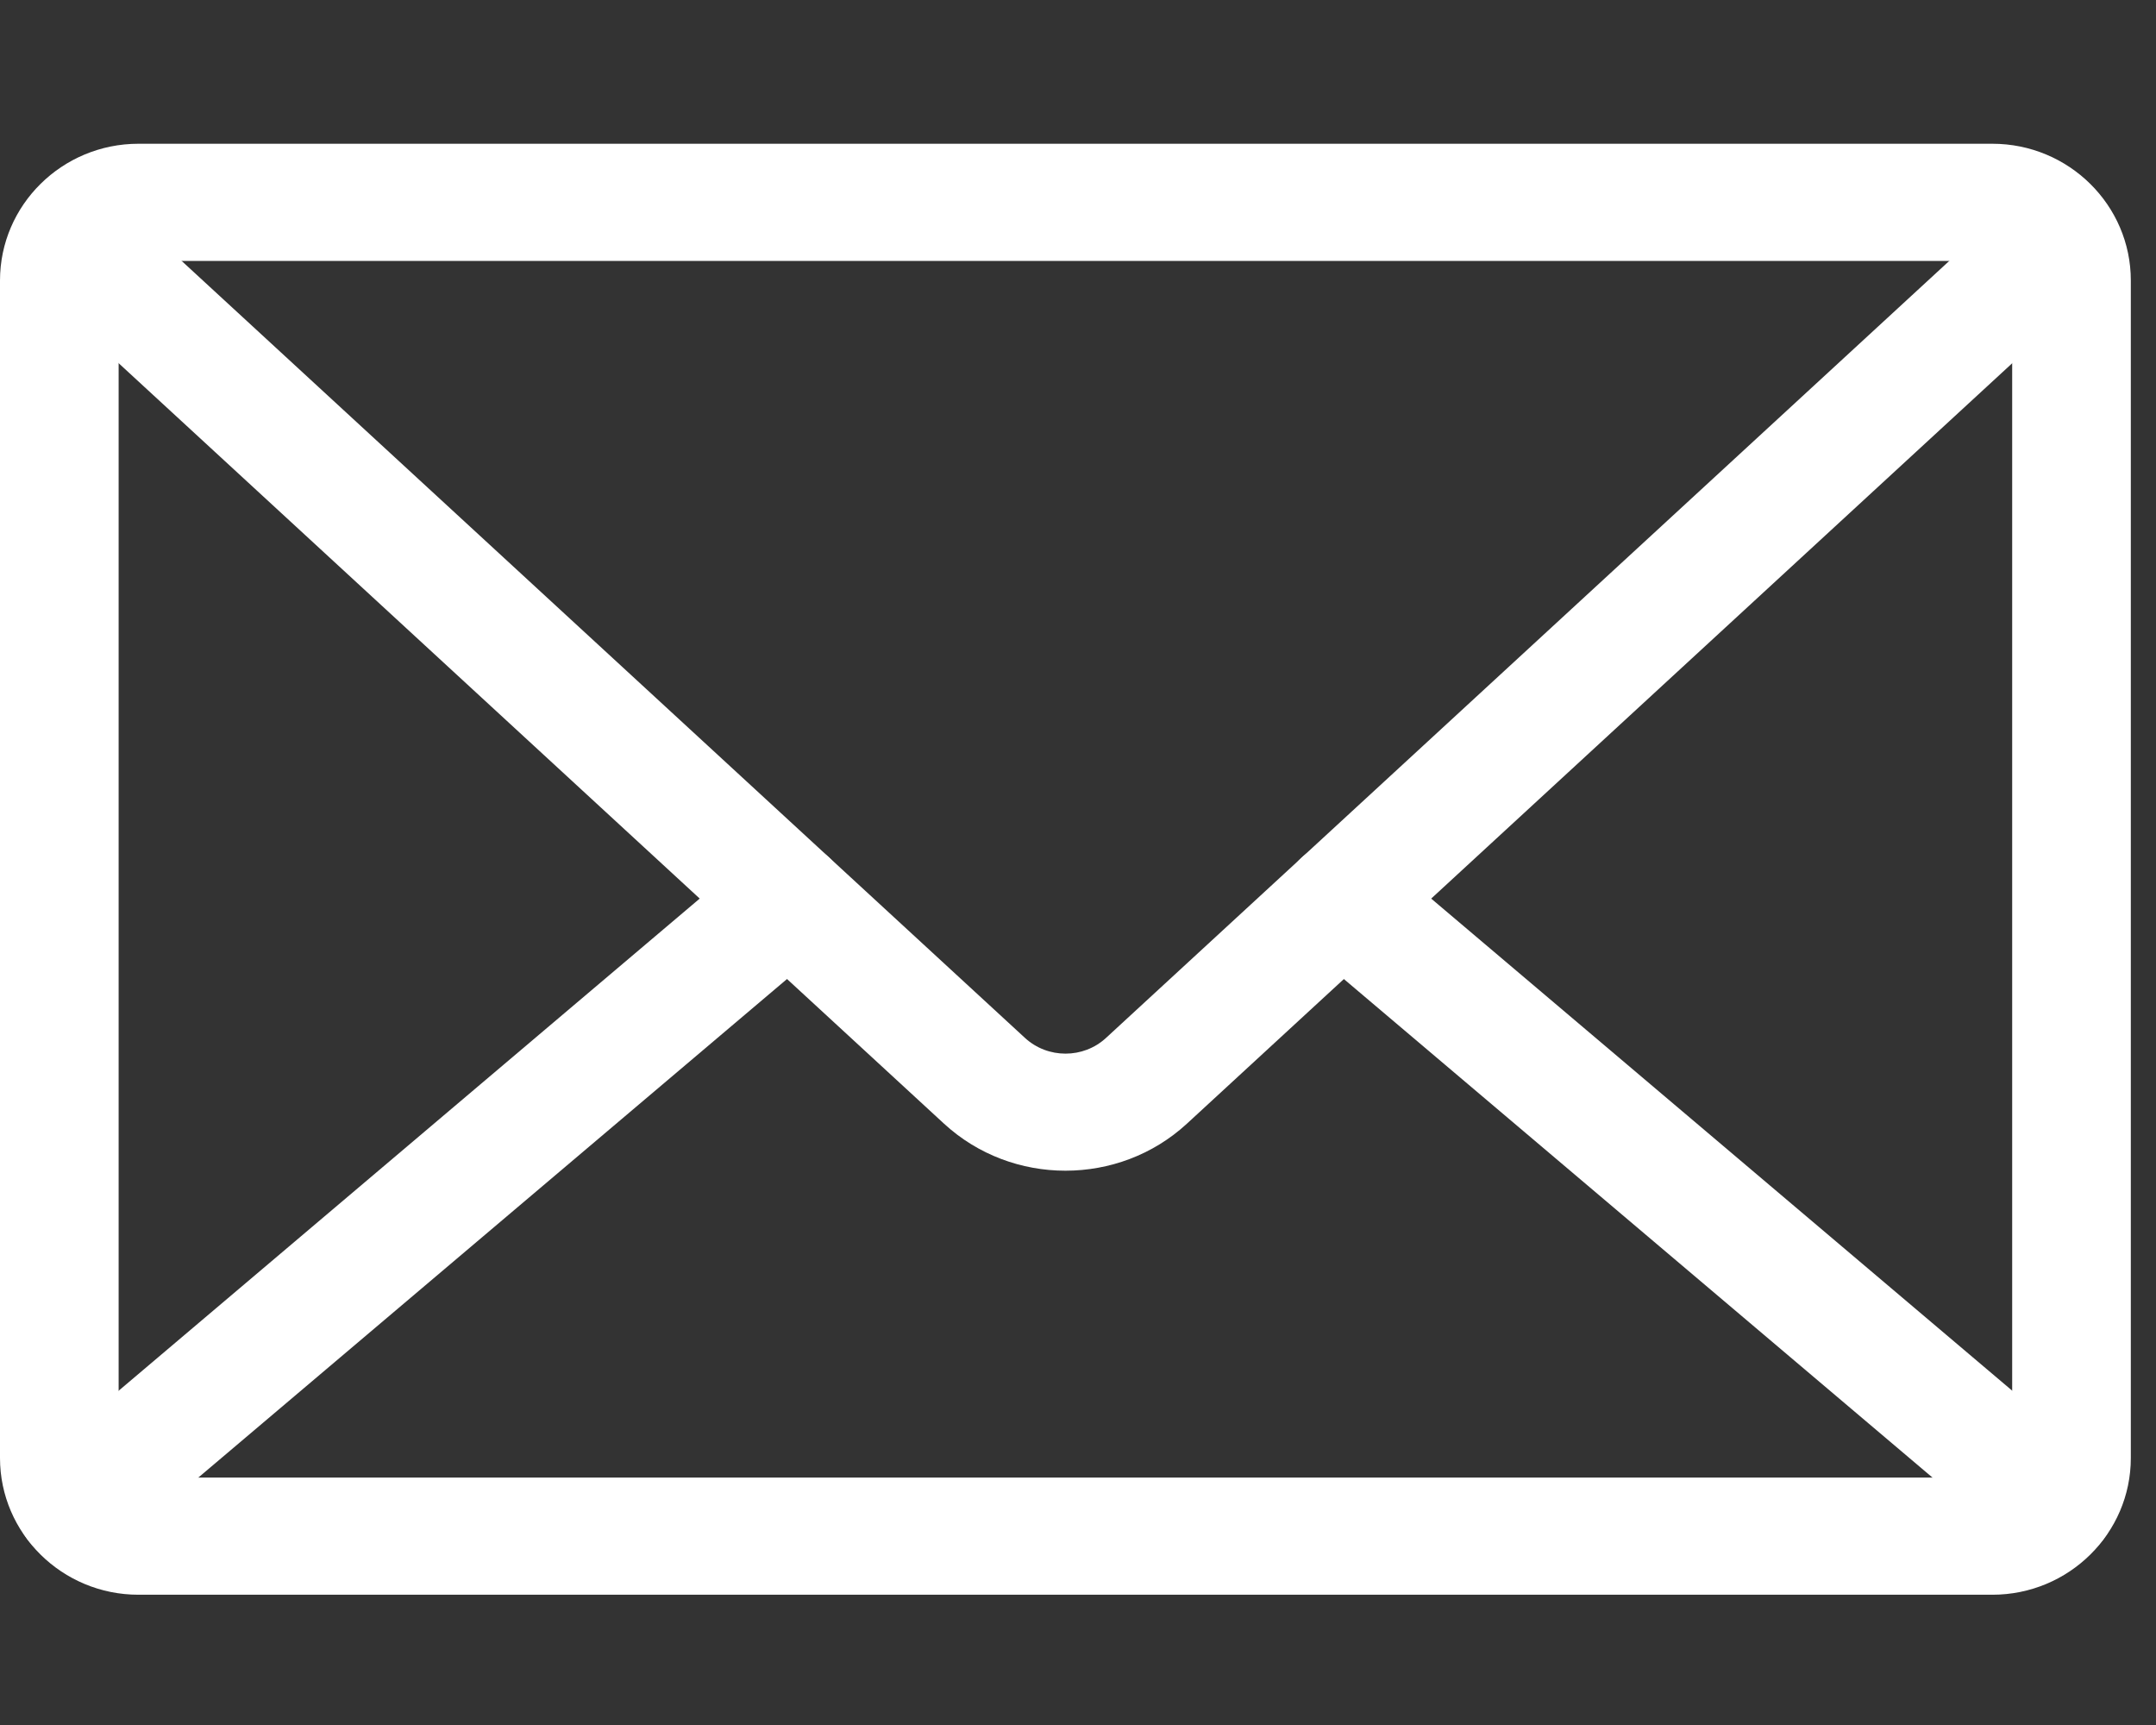 <svg width="75" height="60" viewBox="0 0 75 60" fill="none" xmlns="http://www.w3.org/2000/svg">
<rect x="0" y="0" width="75" height="60" fill="#333333" stroke="none"/>
<path d="M69.308 55.469H4.816C2.161 55.469 0 53.335 0 50.713V9.756C0 7.134 2.161 5 4.816 5H69.308C71.964 5 74.124 7.134 74.124 9.756V50.713C74.124 53.337 71.964 55.469 69.308 55.469ZM4.816 9.076C4.436 9.076 4.127 9.381 4.127 9.756V50.713C4.127 51.088 4.436 51.393 4.816 51.393H69.308C69.688 51.393 69.997 51.088 69.997 50.713V9.756C69.997 9.381 69.688 9.076 69.308 9.076H4.816Z" fill="white"/>
<path d="M71.505 54.372C71.03 54.372 70.553 54.211 70.162 53.881L45.345 32.865C44.481 32.132 44.38 30.845 45.122 29.991C45.863 29.137 47.167 29.038 48.032 29.77L72.849 50.786C73.713 51.519 73.814 52.806 73.072 53.66C72.664 54.13 72.086 54.371 71.504 54.371L71.505 54.372Z" fill="white"/>
<path d="M2.62 54.372C2.039 54.372 1.461 54.131 1.052 53.661C0.31 52.808 0.409 51.52 1.276 50.788L26.092 29.772C26.957 29.039 28.261 29.137 29.002 29.992C29.744 30.846 29.645 32.134 28.779 32.866L3.962 53.881C3.573 54.211 3.094 54.372 2.619 54.372H2.62Z" fill="white"/>
<path d="M37.062 40.72C35.542 40.72 34.023 40.174 32.839 39.084L2.025 10.696C1.192 9.928 1.146 8.639 1.924 7.815C2.702 6.992 4.008 6.947 4.842 7.715L35.657 36.103C36.448 36.83 37.684 36.83 38.473 36.103L69.285 7.715C70.118 6.947 71.425 6.992 72.203 7.815C72.981 8.637 72.935 9.928 72.102 10.696L41.289 39.084C40.105 40.175 38.585 40.72 37.065 40.72H37.062Z" fill="white"/>
</svg>
